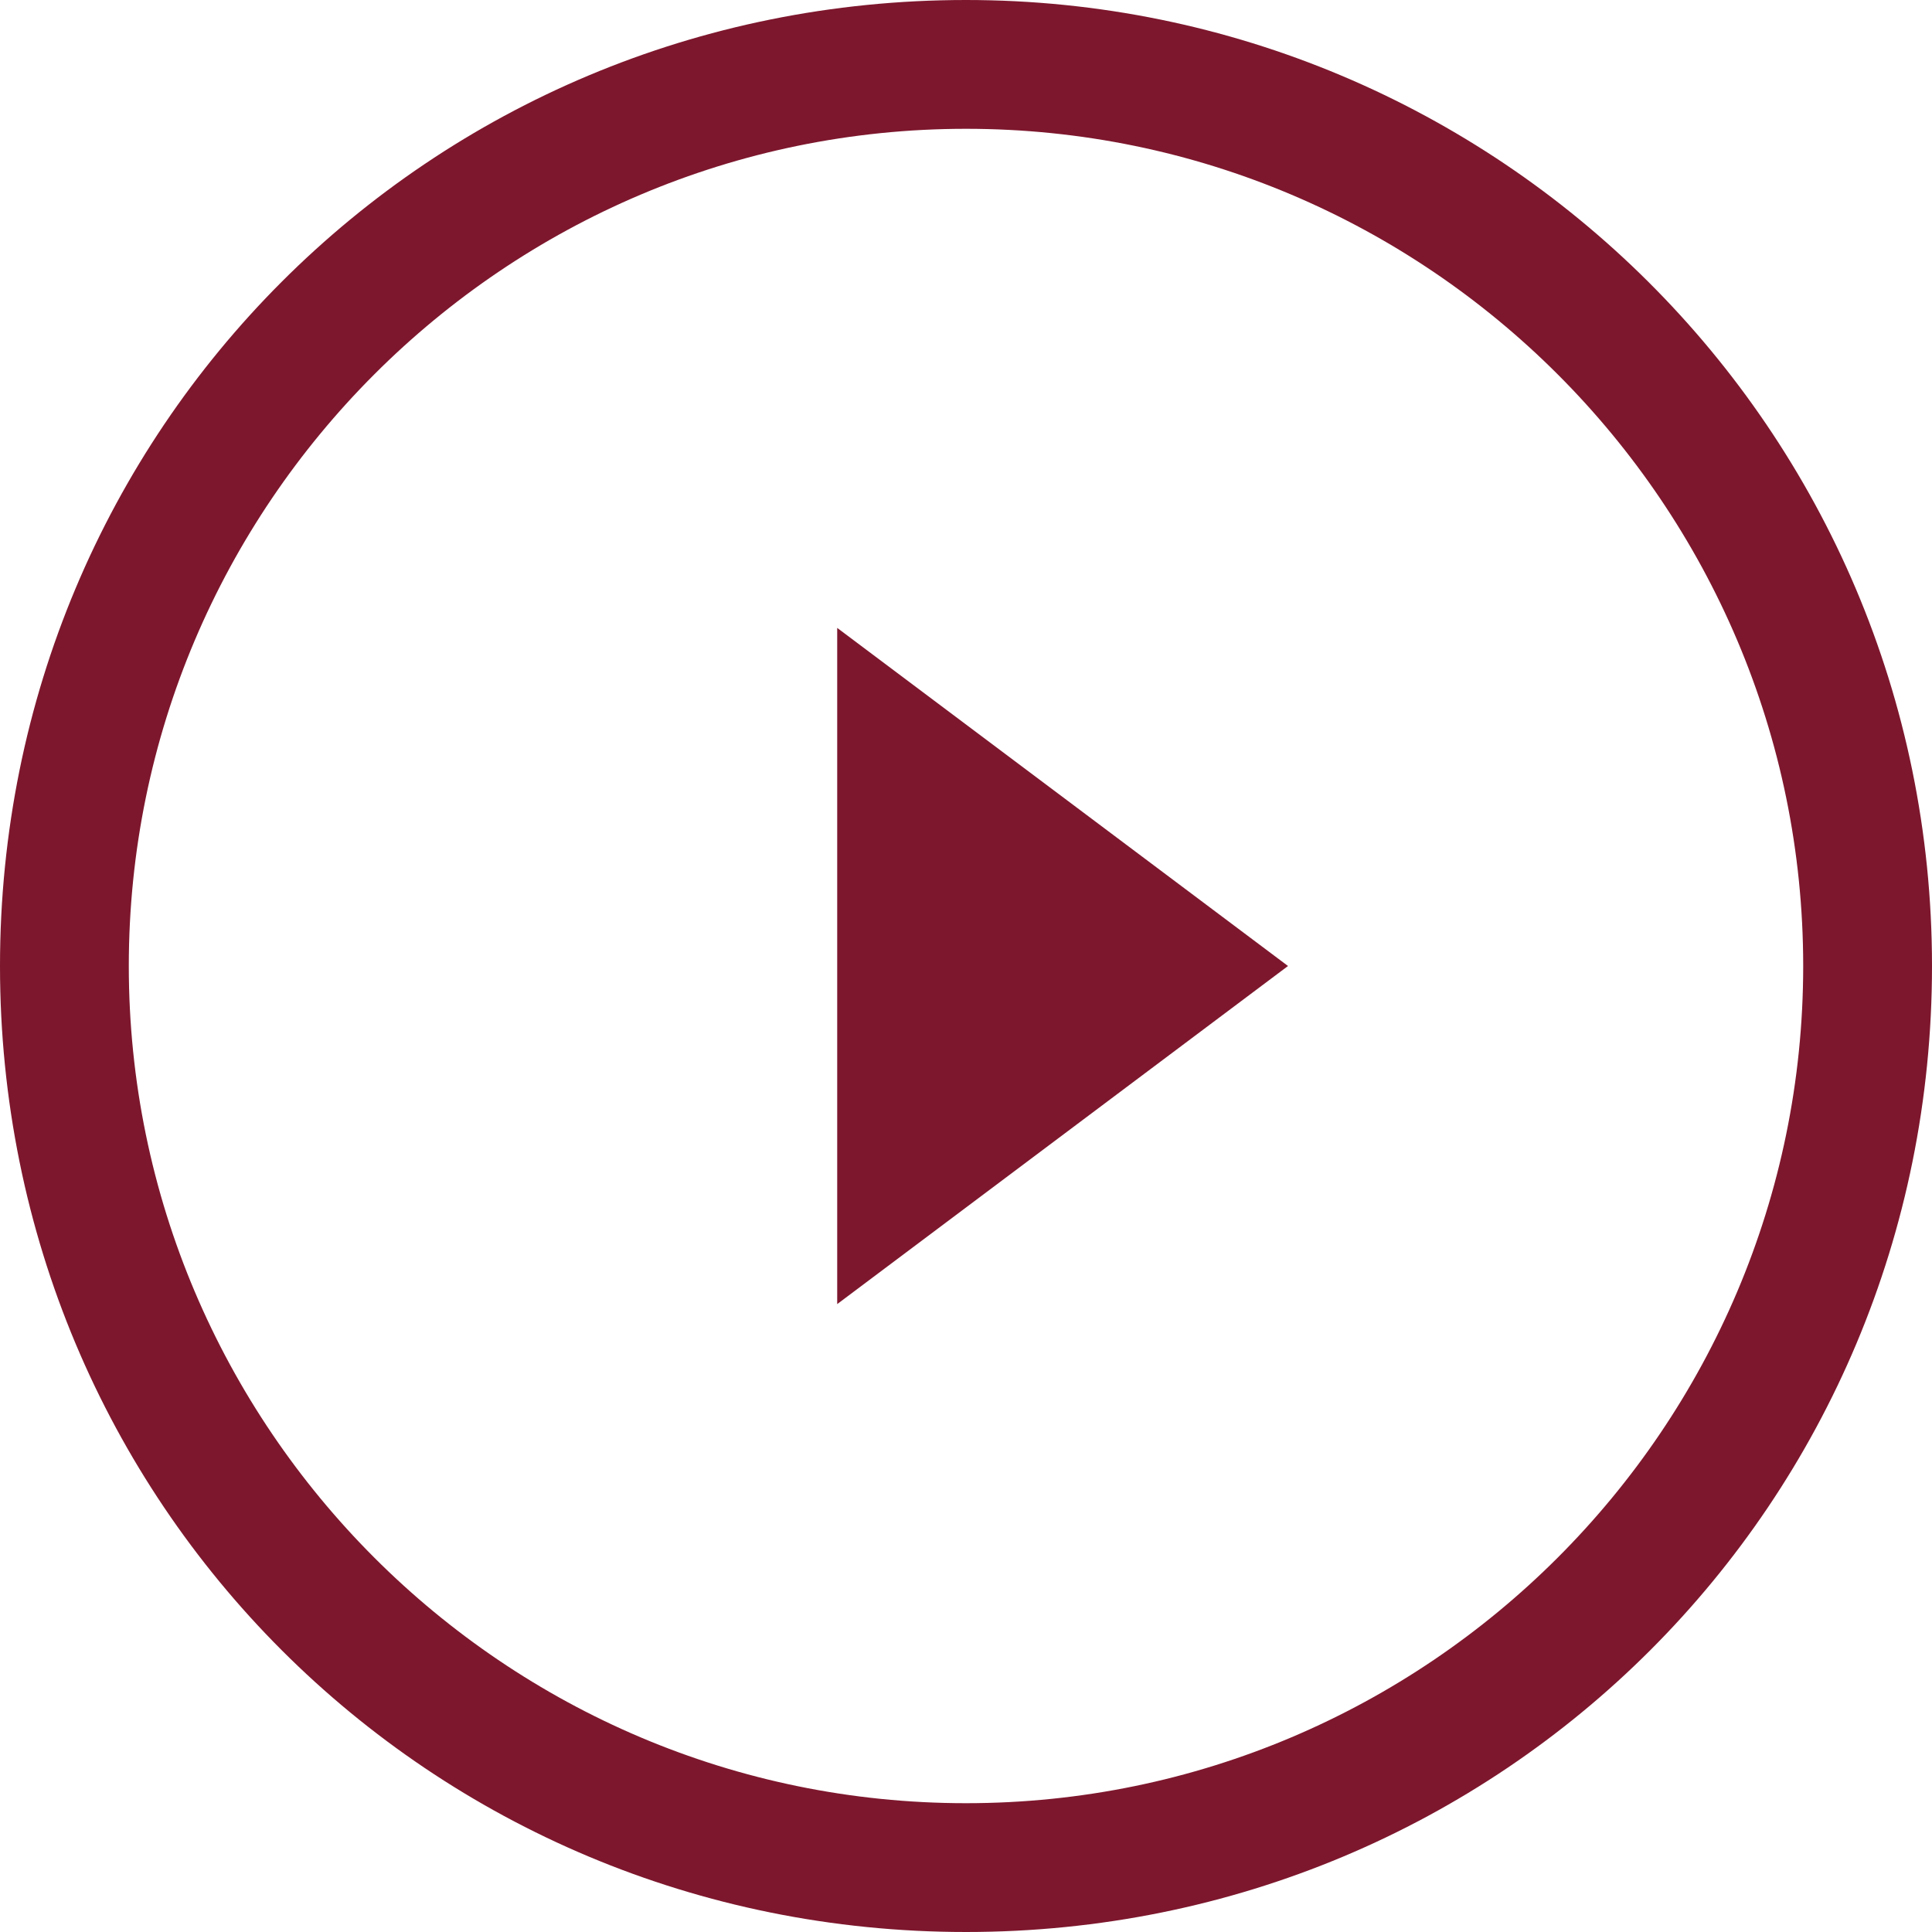 <?xml version="1.0" encoding="UTF-8"?> <svg xmlns="http://www.w3.org/2000/svg" width="36" height="36" viewBox="0 0 36 36" fill="none"> <g clip-path="url(#clip0_208_2)"> <path d="M15.6 24.3L24 18L15.6 11.7V24.3Z" fill="#7D172D"></path> <path d="M18 0C8 0 0 8 0 18C0 28 8 36 18 36C28 36 36 28 36 18C36 8 27.9 0 18 0ZM18 33.6C9.4 33.6 2.4 26.6 2.4 18C2.4 9.4 9.4 2.4 18 2.4C26.6 2.4 33.6 9.4 33.6 18C33.6 26.6 26.6 33.6 18 33.6Z" fill="#7D172D"></path> </g> <defs> <clipPath id="clip0_208_2"> <rect width="36" height="36" fill="white"></rect> </clipPath> </defs> </svg> 
